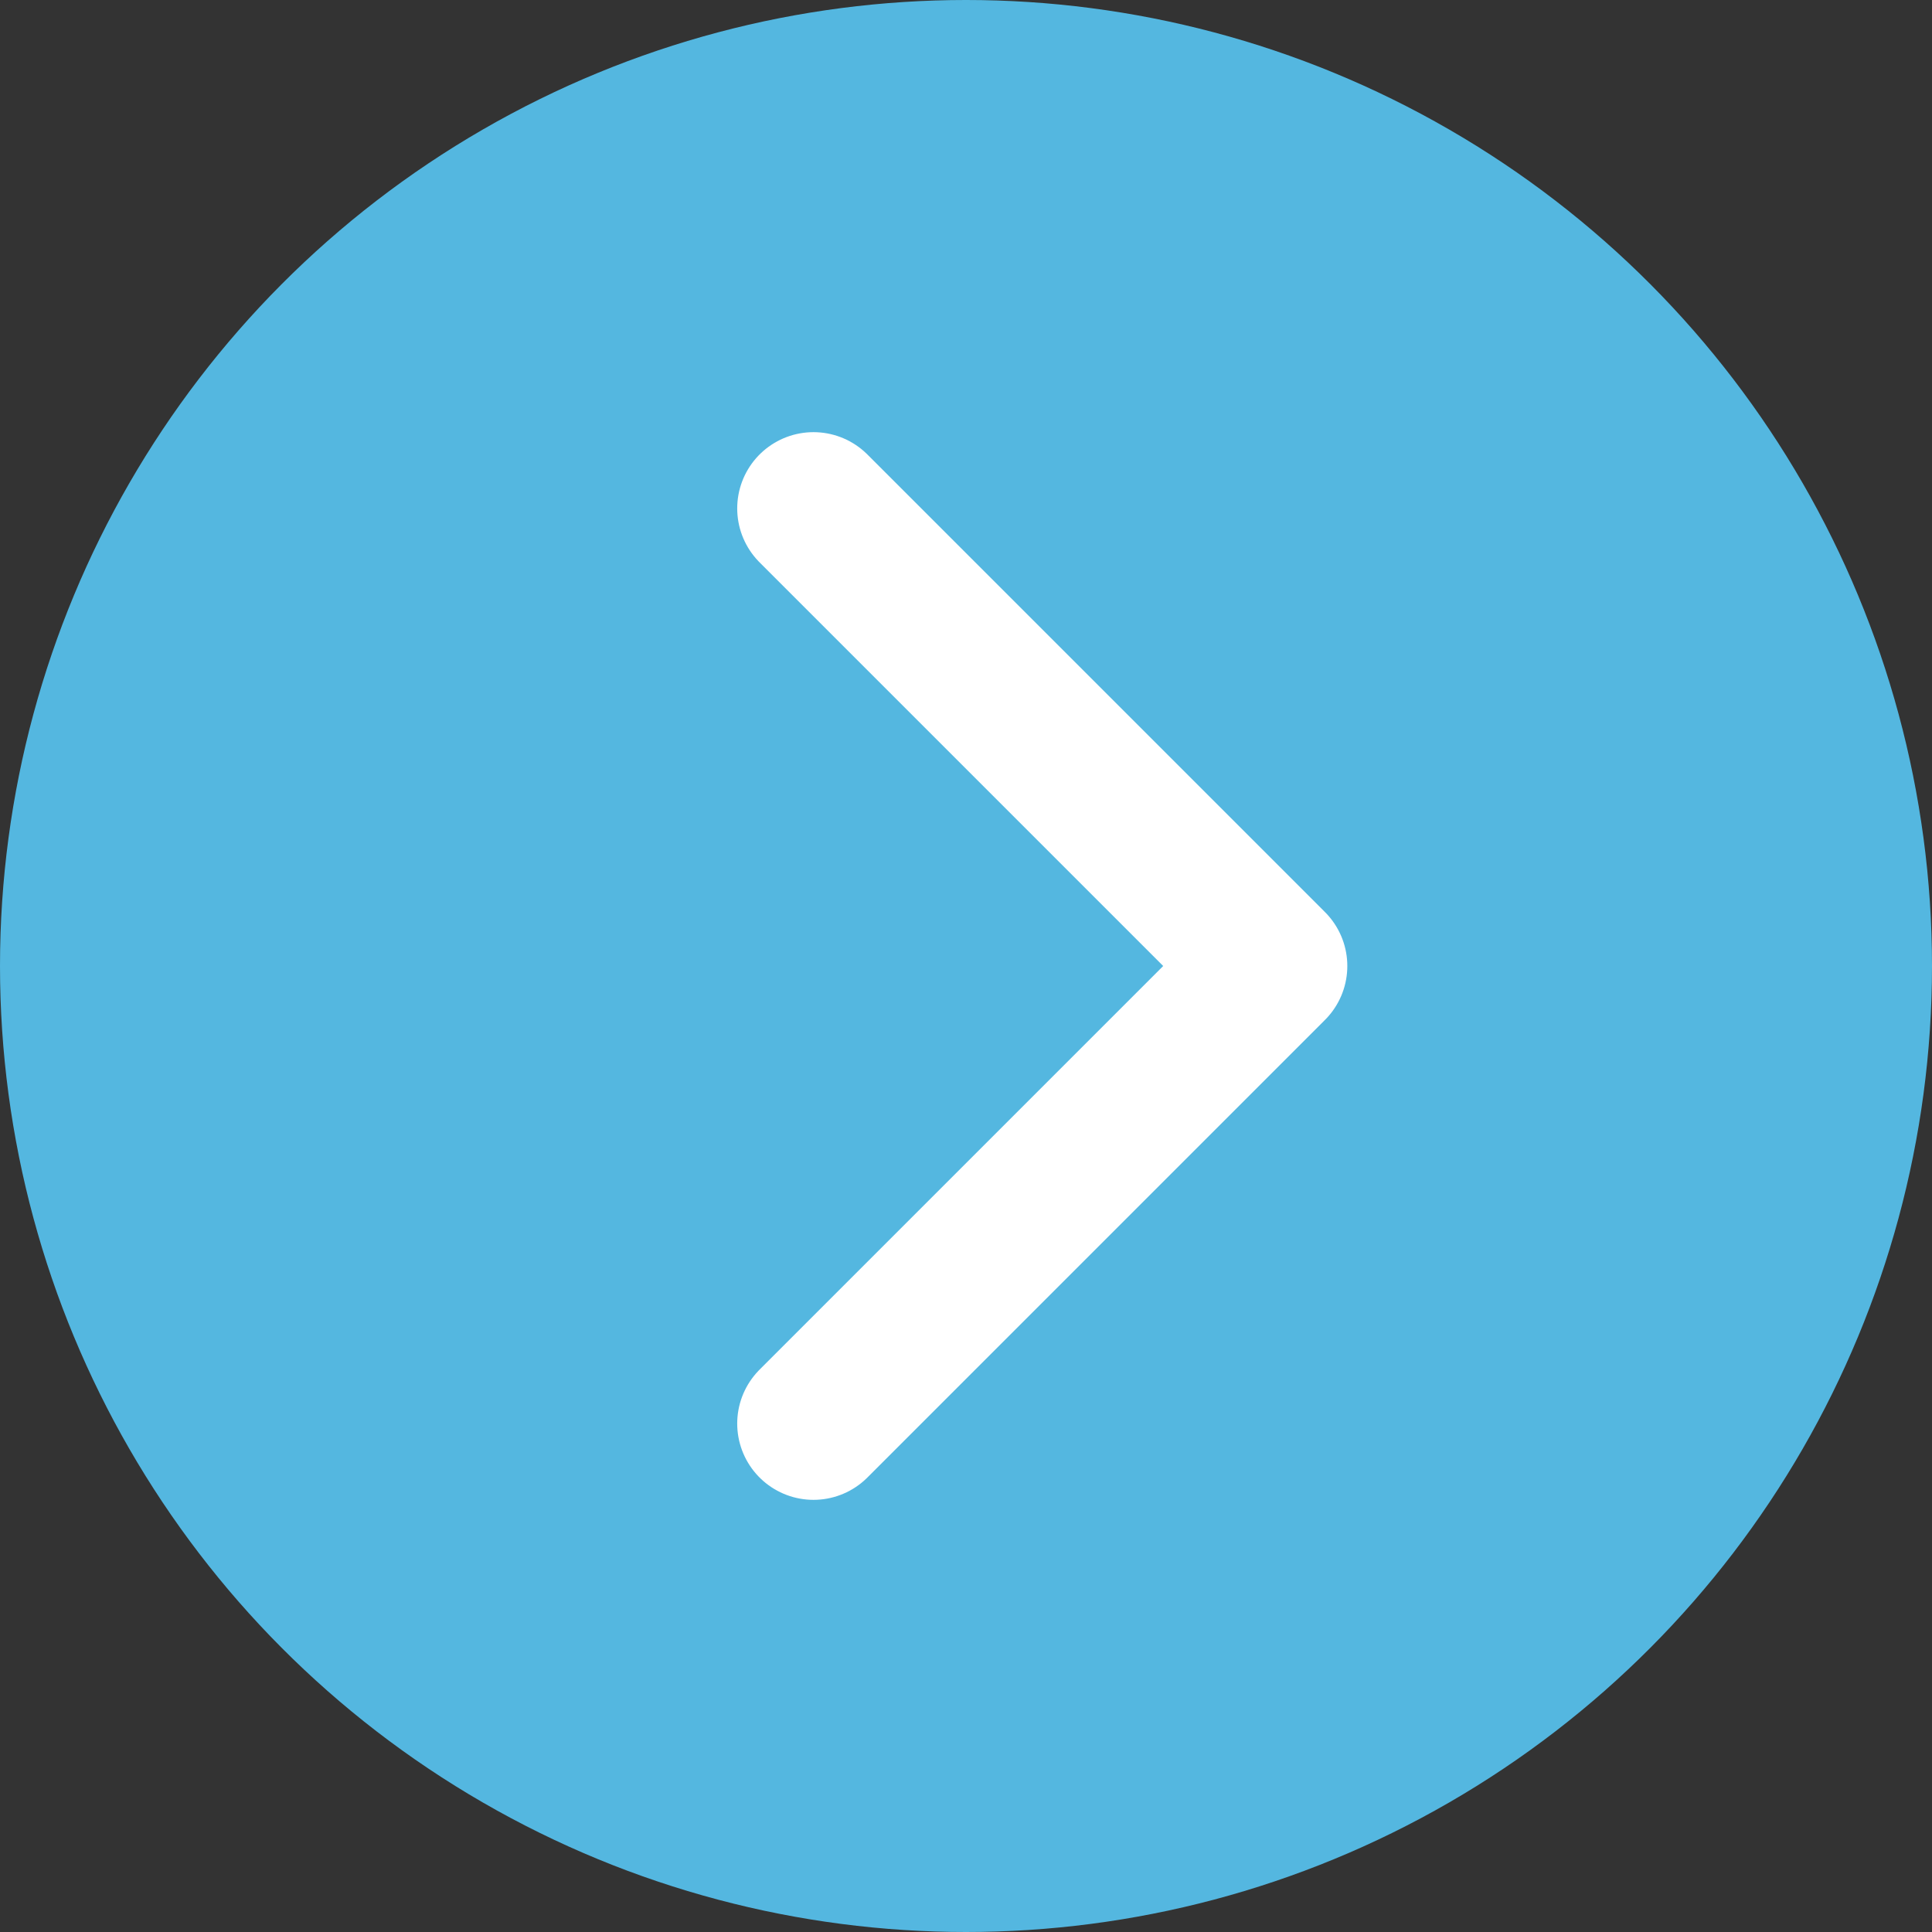 <?xml version="1.0" encoding="UTF-8"?> <svg xmlns="http://www.w3.org/2000/svg" width="19" height="19" viewBox="0 0 19 19" fill="none"><rect x="0" y="0" width="19" height="19" fill="#333333" stroke="none"/><circle cx="9.5" cy="9.5" r="9.5" fill="#54B7E0"></circle><path d="M8 14L12.5 9.5L8 5" stroke="white" stroke-width="1.5" stroke-linecap="round" stroke-linejoin="round"></path></svg> 